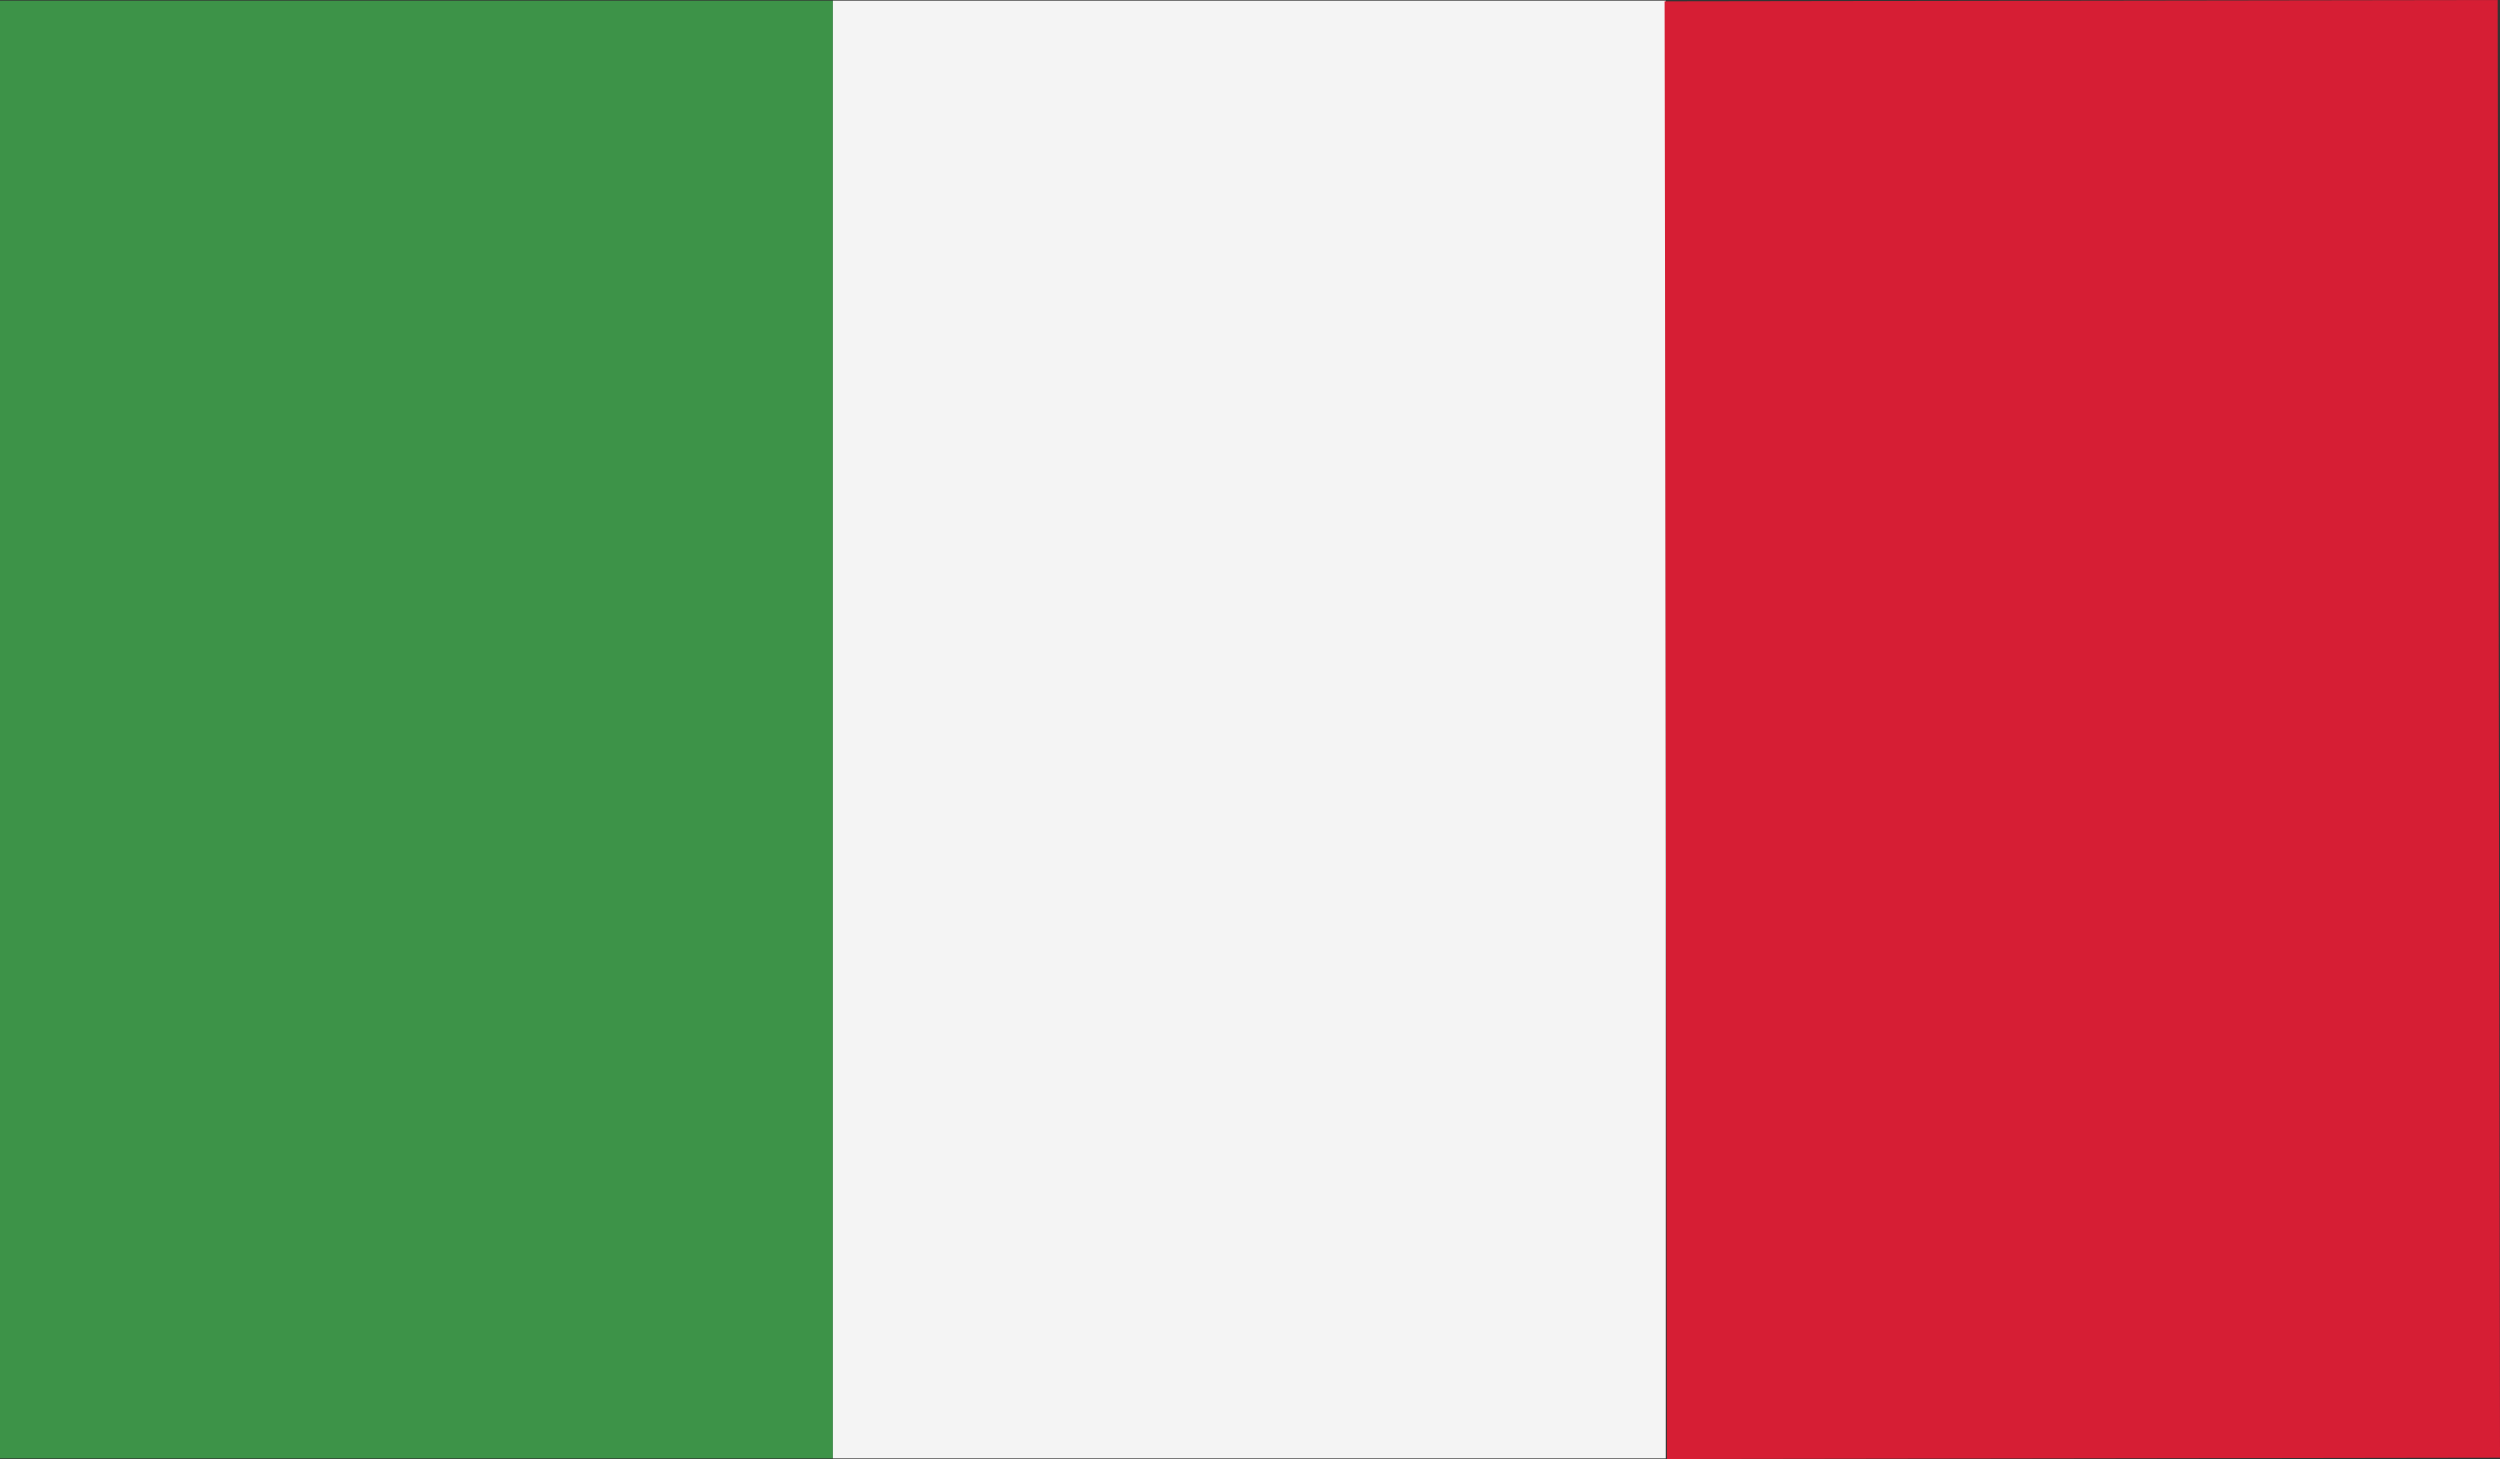 <!-- Generator: Adobe Illustrator 21.0.2, SVG Export Plug-In  -->
<svg version="1.1"
	 xmlns="http://www.w3.org/2000/svg" xmlns:xlink="http://www.w3.org/1999/xlink" xmlns:a="http://ns.adobe.com/AdobeSVGViewerExtensions/3.0/"
	 x="0px" y="0px" width="117.896px" height="68.805px" viewBox="0 0 117.896 68.805"
	 style="enable-background:new 0 0 117.896 68.805;" xml:space="preserve">
<rect x="0" y="0" width="117.896" height="68.805" fill="#333333" stroke="none"/>
<style type="text/css">
	.st0{fill-rule:evenodd;clip-rule:evenodd;fill:#3D9348;}
	.st1{fill-rule:evenodd;clip-rule:evenodd;fill:#F4F4F4;}
	.st2{fill-rule:evenodd;clip-rule:evenodd;fill:#D61E34;}
</style>
<defs>
</defs>
<polygon class="st0" points="0,68.774 39.278,68.774 39.278,0.031 0,0.031 0,68.774 "/>
<polygon class="st1" points="39.278,68.774 78.555,68.774 78.555,0.031 39.278,0.031 39.278,68.774 "/>
<polygon class="st2" points="78.61,68.805 117.896,68.742 117.786,0 78.5,0.063 78.61,68.805 "/>
</svg>